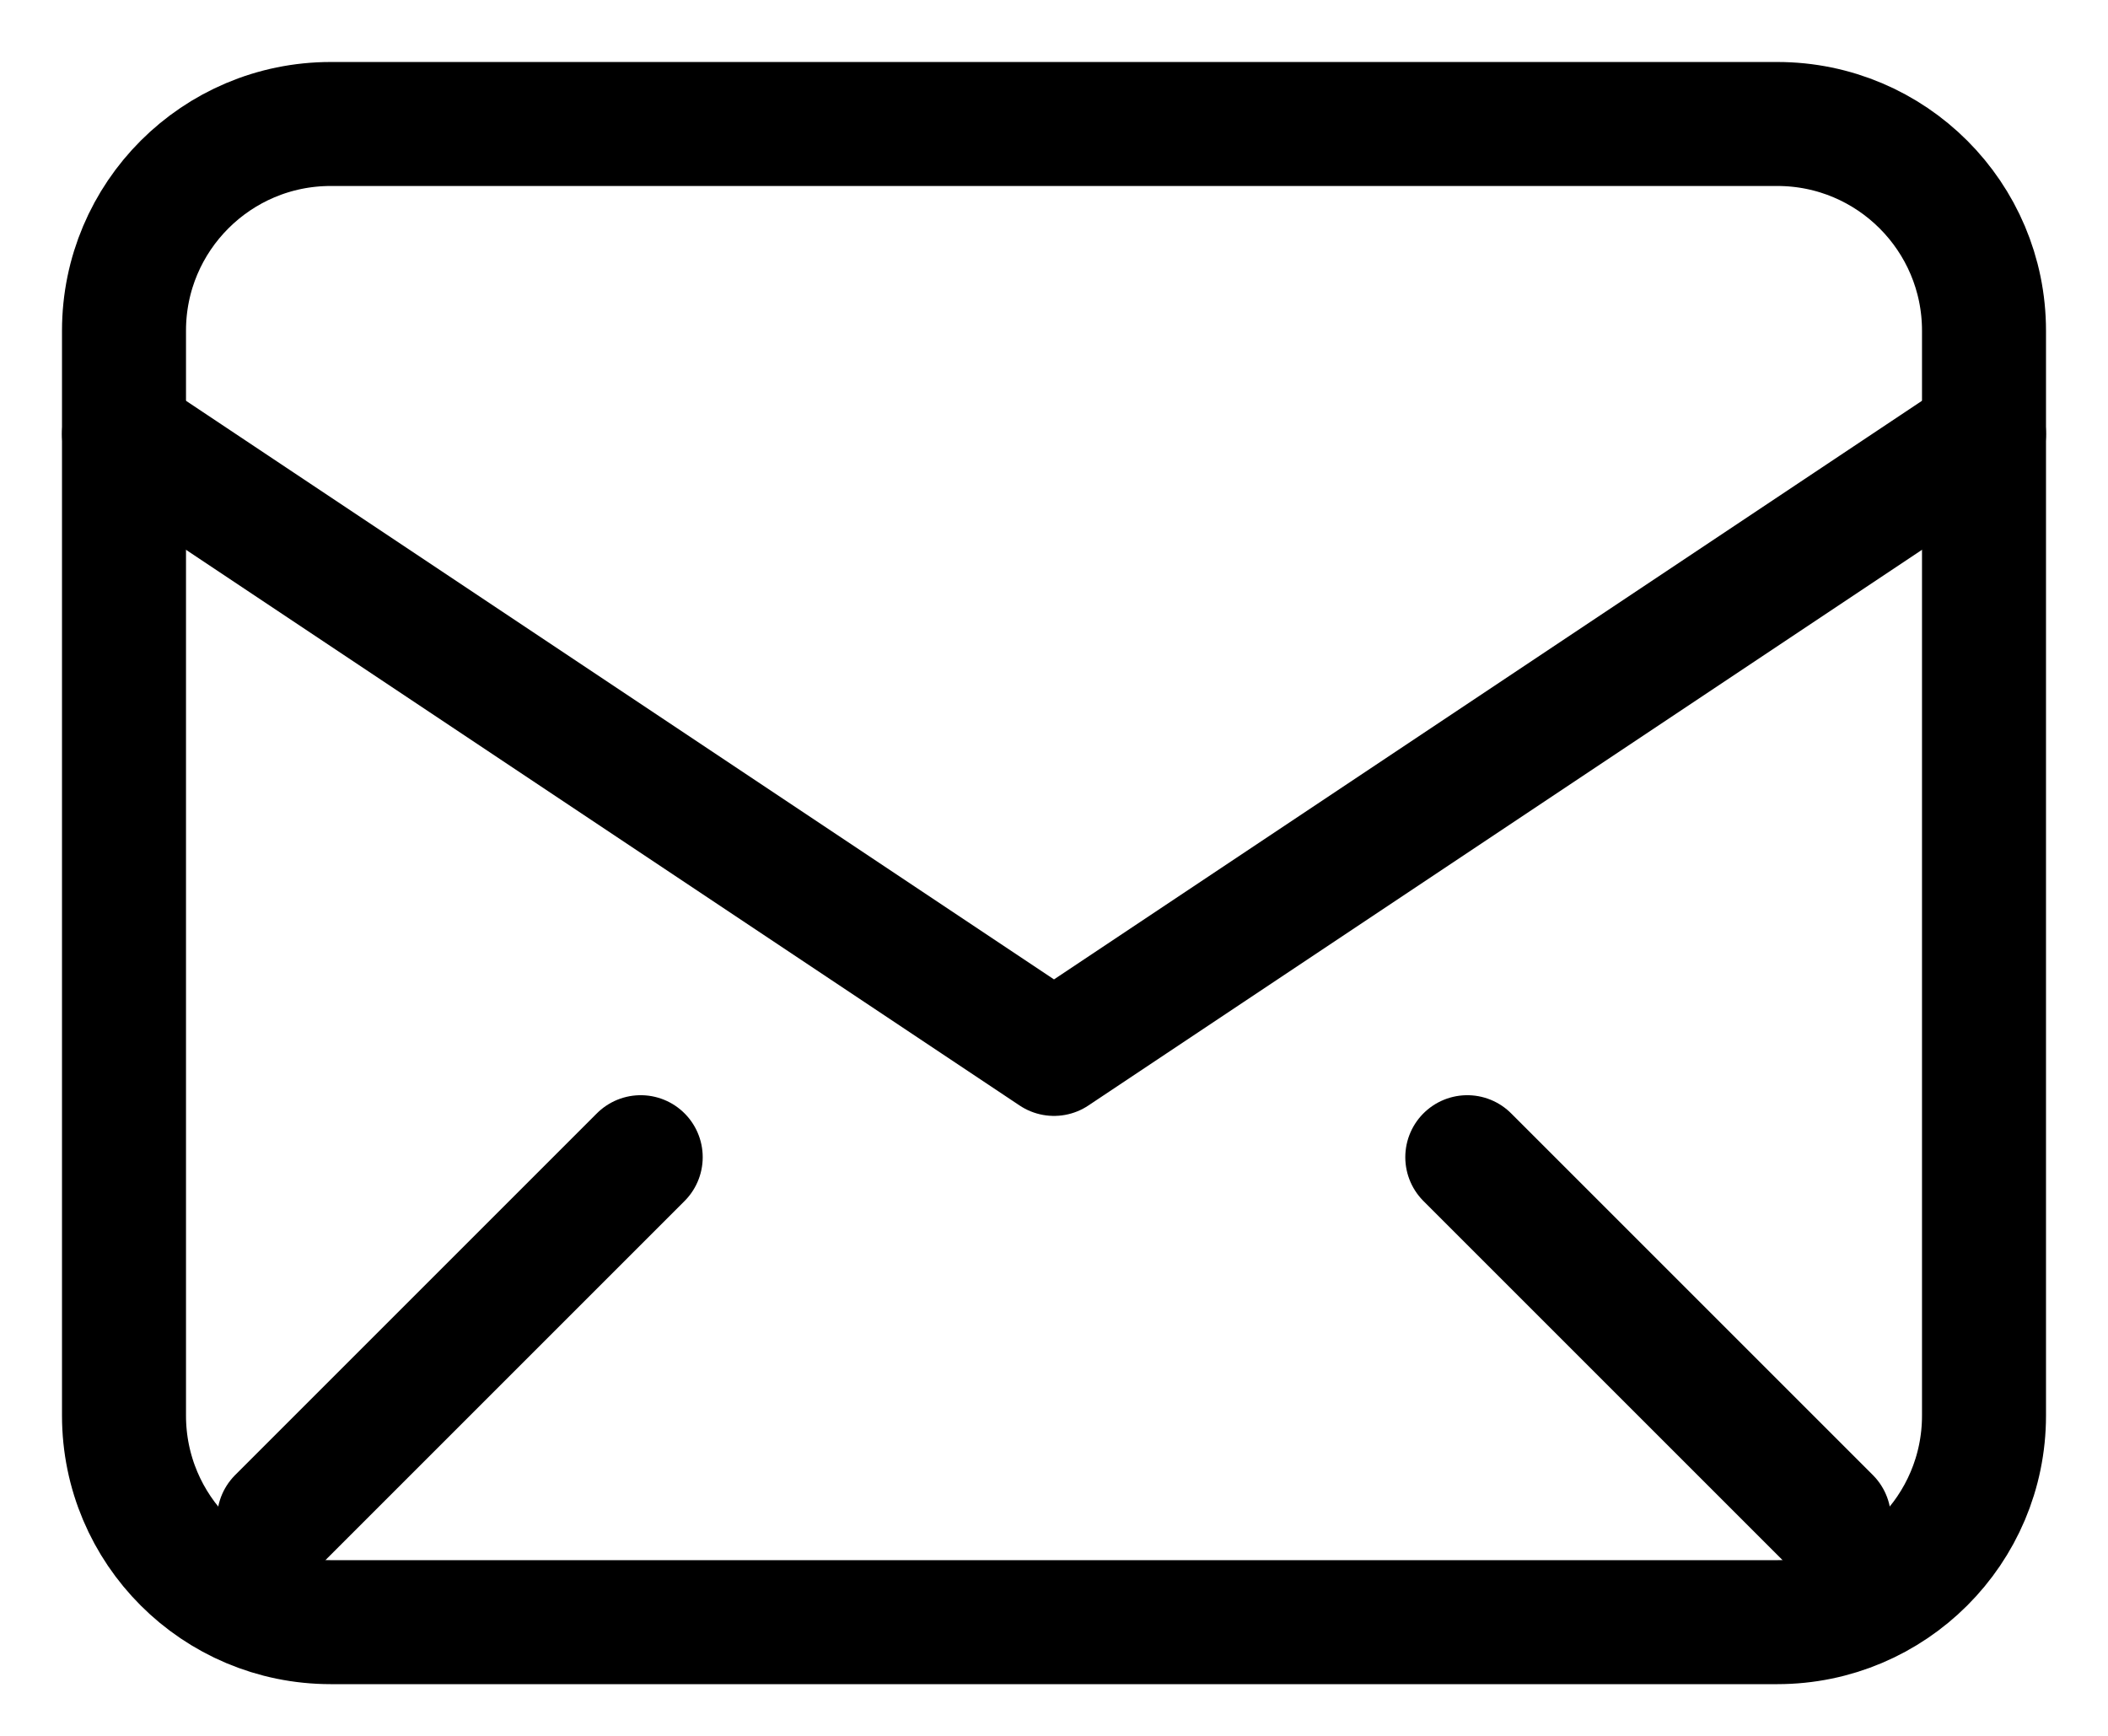 <svg width="17" height="14" fill="none" xmlns="http://www.w3.org/2000/svg"><path d="M14.333 1H2.667C1.747 1 1 1.746 1 2.667v8.75c0 .92.746 1.666 1.667 1.666h11.666c.92 0 1.667-.746 1.667-1.666v-8.75C16 1.747 15.254 1 14.333 1z" stroke="#000" stroke-linecap="round" stroke-linejoin="round"/><path d="M1 3.5l7.5 5 7.5-5M5.167 9.333L2.25 12.25m9.583-2.917l2.917 2.917" stroke="#000" stroke-linecap="round" stroke-linejoin="round"/></svg>